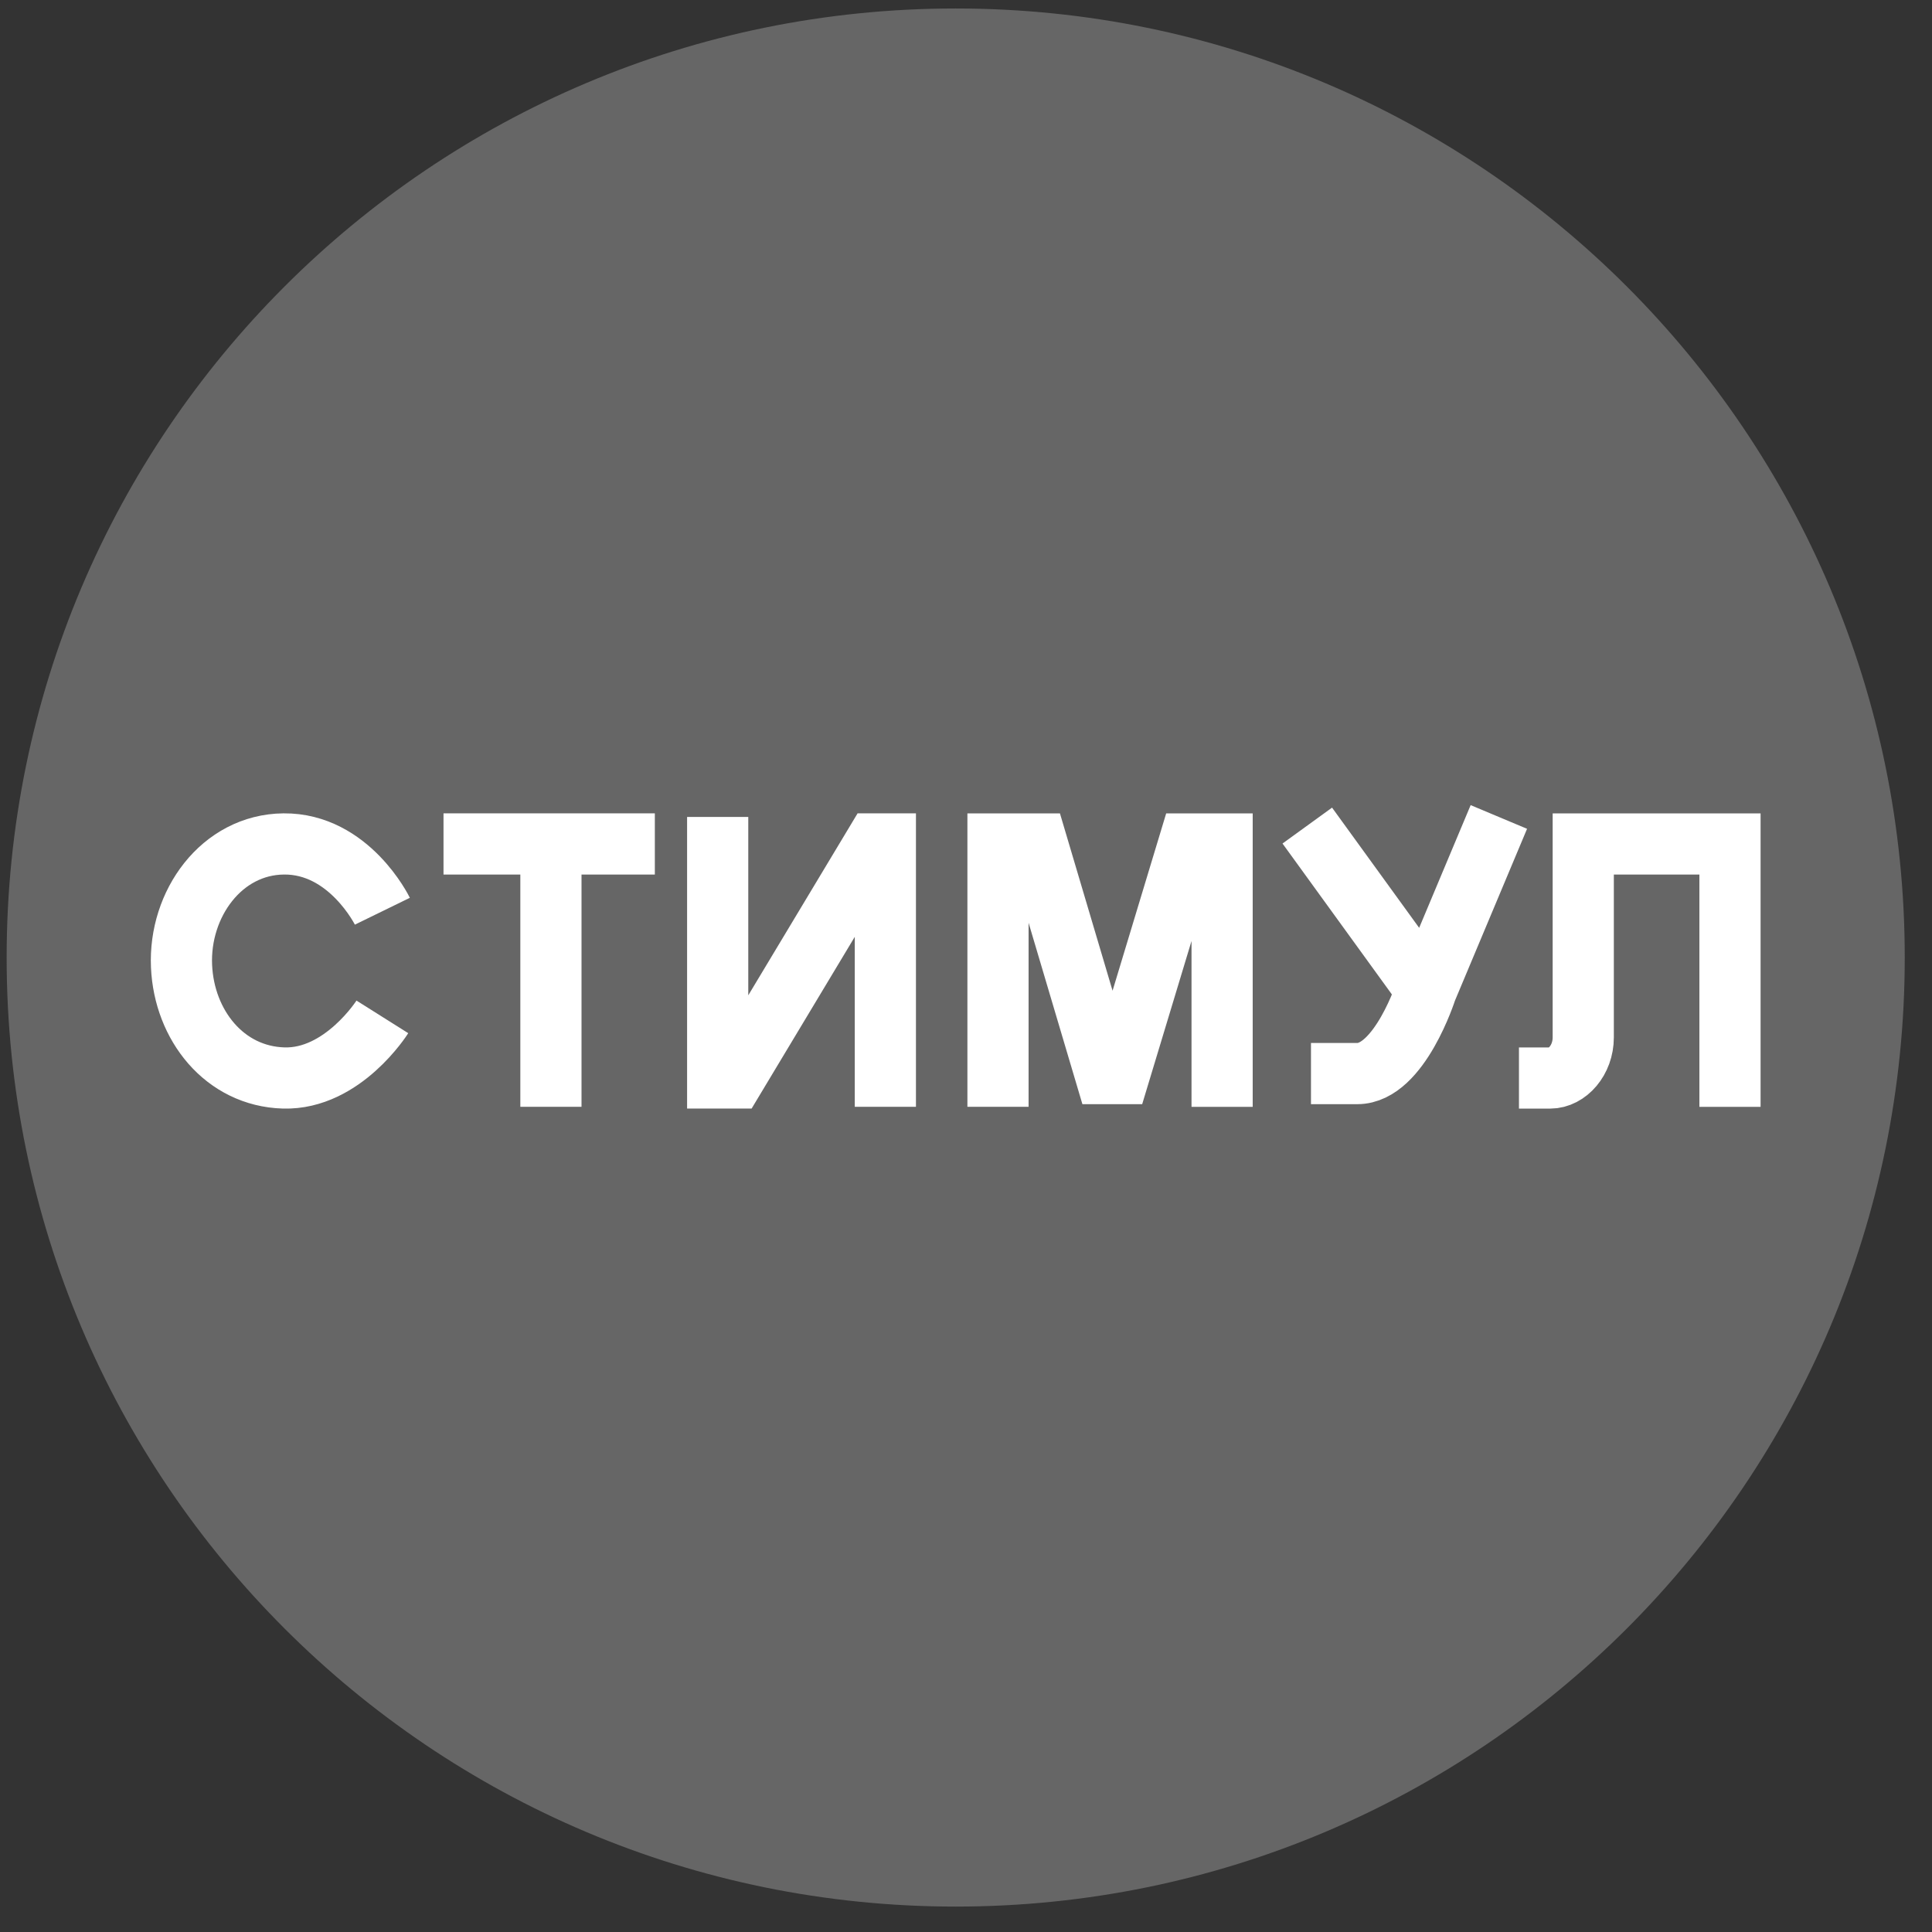 <svg xmlns="http://www.w3.org/2000/svg" width="57" height="57" fill="none" viewBox="0 0 57 57"><rect x="0" y="0" width="57" height="57" fill="#333333" stroke="none"/><g clip-path="url(#a)"><path fill="#666" d="M56.196 28.25c0-15.464-12.536-28-28-28s-28 12.536-28 28 12.536 28 28 28 28-12.536 28-28"/><path stroke="#fff" stroke-width="1.805" d="M11.281 26.884s-.978-2.003-2.91-1.985c-1.837.017-3.097 1.773-3.015 3.607.077 1.743 1.27 3.248 3.014 3.298s2.911-1.803 2.911-1.803m1.804-5.102h3.169m3.066 0h-3.066m0 0v7.755m4.92-8.552v7.702h.49l4.148-6.905h.309v7.755m3.323 0V24.9h1.154l2.01 6.774h.42l2.048-6.774h.98v7.755m2.513-8.298 3.512 4.846m0 0 2.14-5.1m-2.14 5.1s-.786 2.471-2.036 2.471h-1.367m6.136.131h.92c.502 0 .977-.522.977-1.2V24.9h4.329v7.755"/></g><defs><clipPath id="a"><path fill="#fff" d="M.196.25h56v56h-56z"/></clipPath></defs></svg>